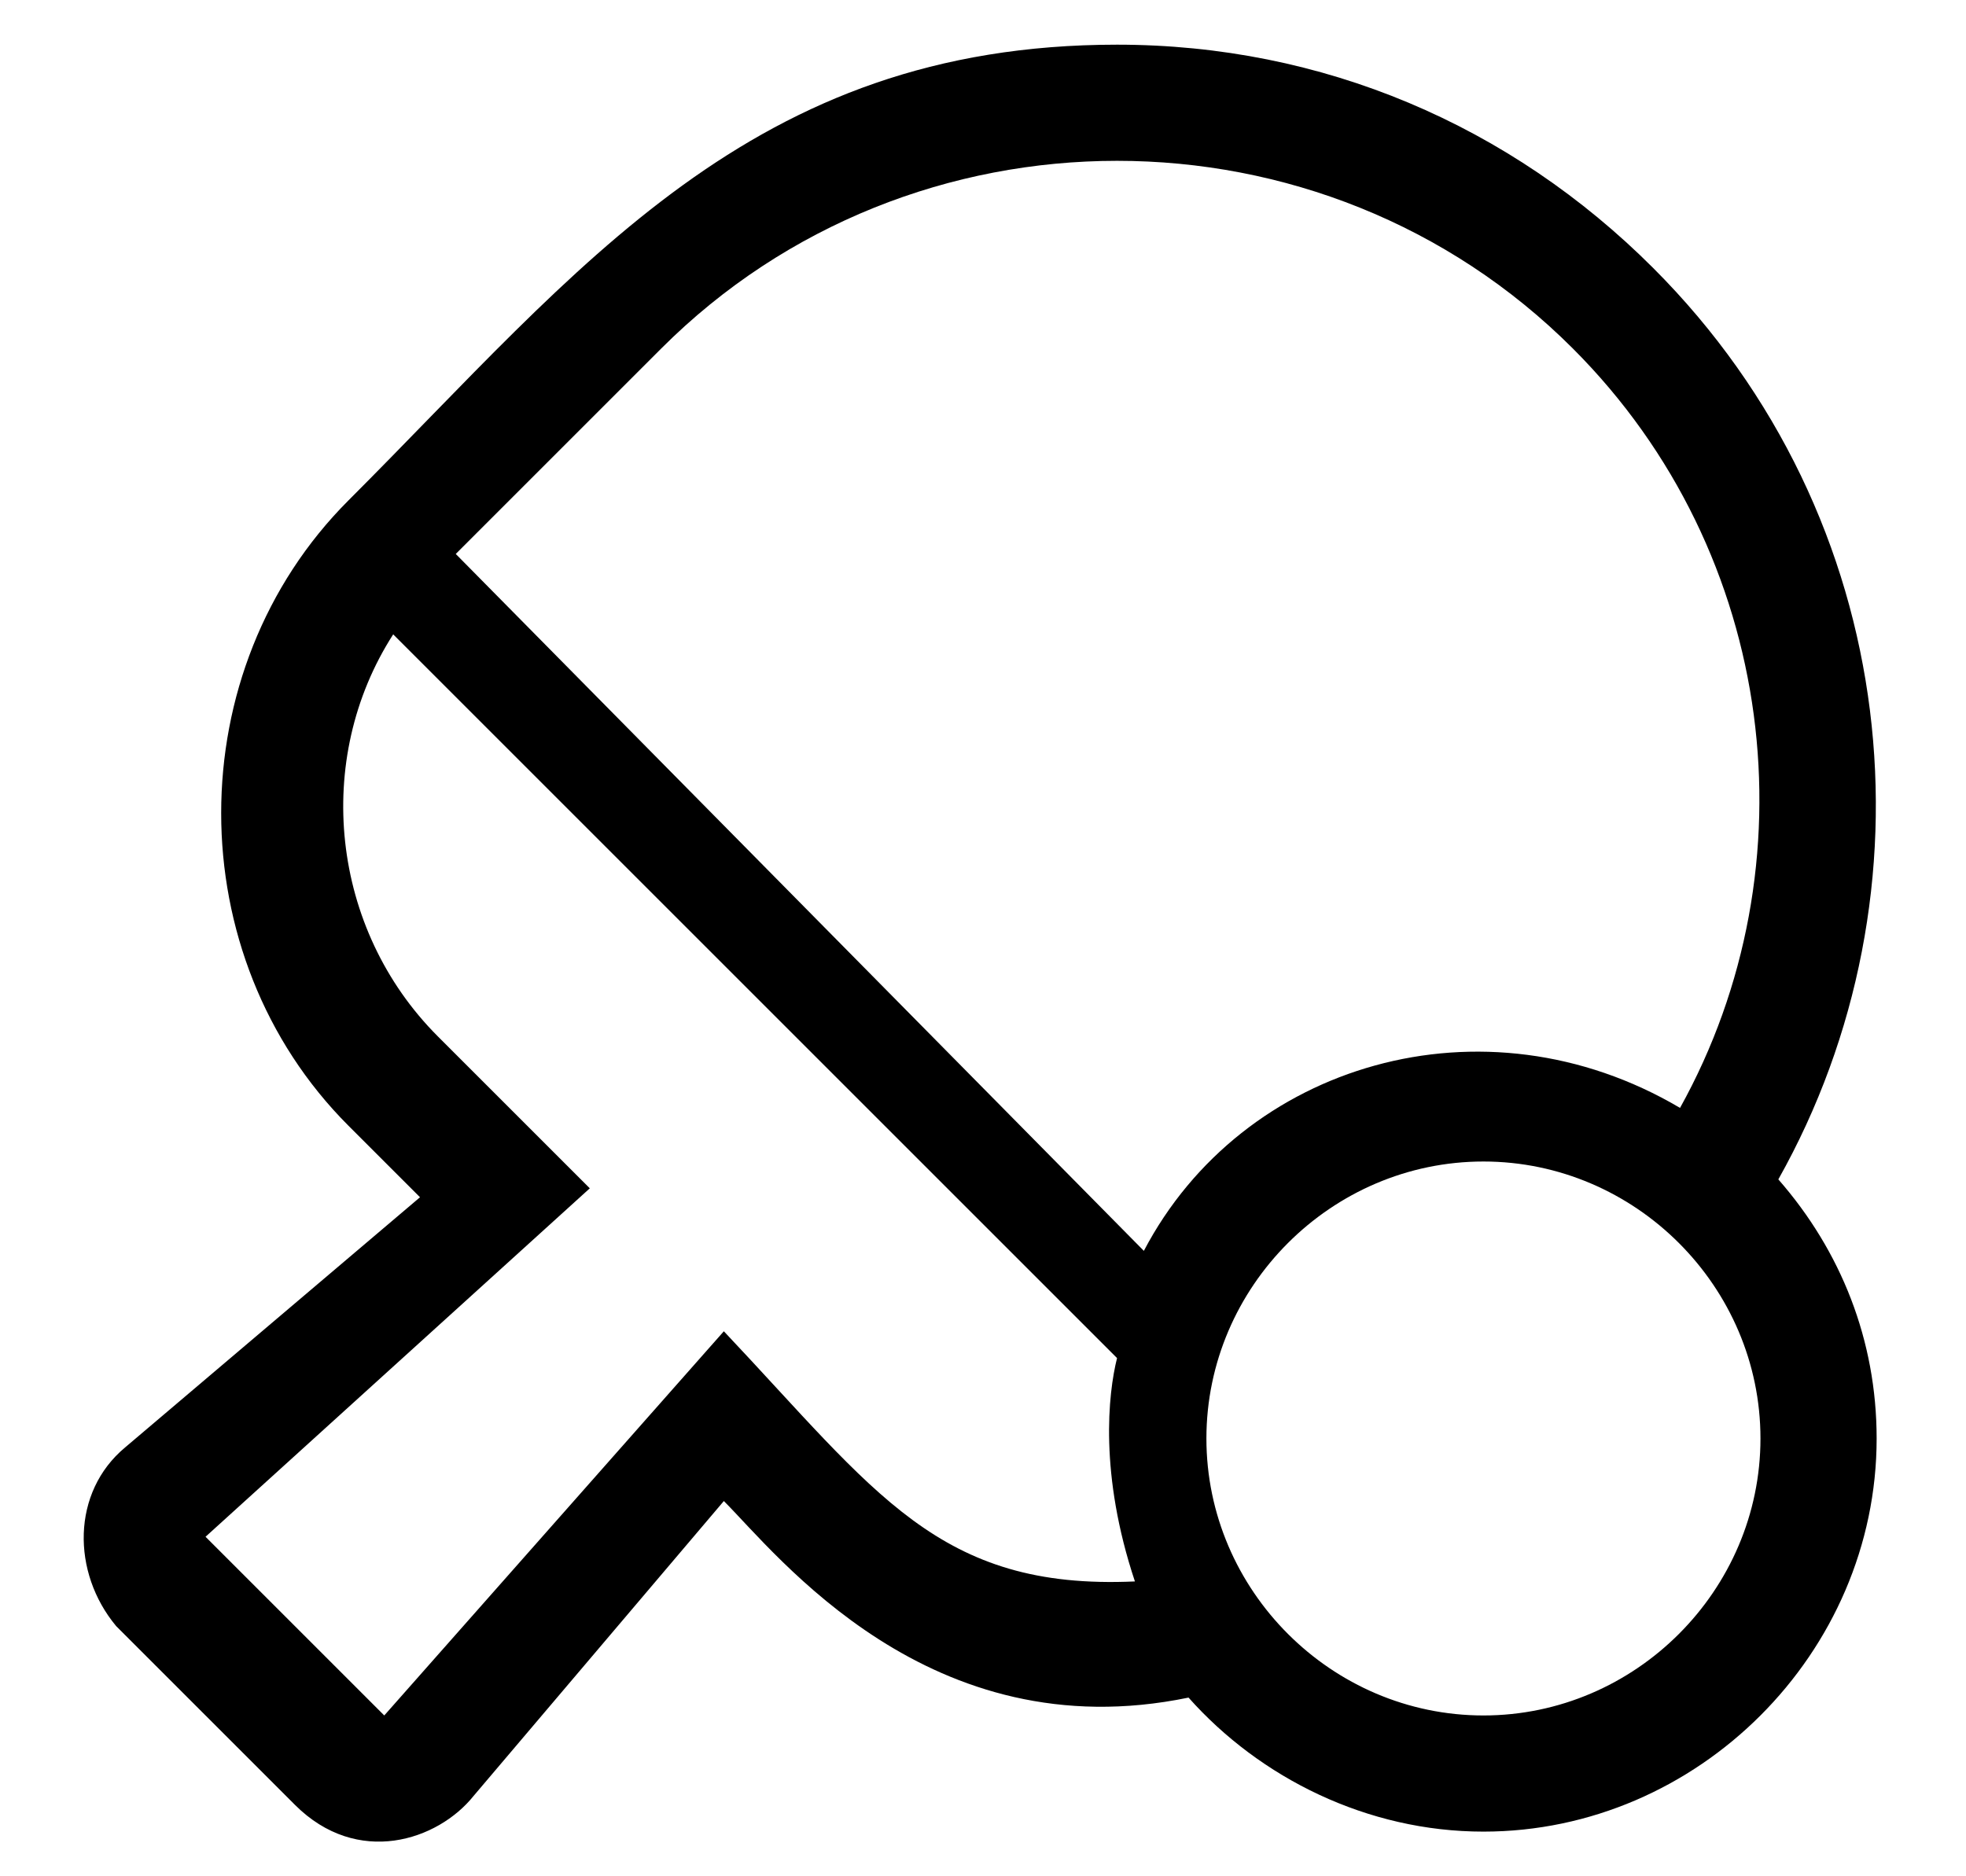 <?xml version="1.0" encoding="utf-8"?>
<!-- Generator: Adobe Illustrator 25.4.0, SVG Export Plug-In . SVG Version: 6.00 Build 0)  -->
<svg version="1.1" id="Layer_1" xmlns="http://www.w3.org/2000/svg" xmlns:xlink="http://www.w3.org/1999/xlink" x="0px" y="0px"
	 viewBox="0 0 22 21" style="enable-background:new 0 0 22 21;" xml:space="preserve">
<style type="text/css">
	.st0{fill:#000;}
</style>
<path class="st0" d="M16.6,19.2c-1.7,0-3.1-1.4-3.1-3.1s1.4-3.1,3.1-3.1s3.1,1.4,3.1,3.1S18.3,19.2,16.6,19.2z M8.1,14.9l-3.8,4.3
	l-2-2l4.3-3.9l-1.7-1.7c-1.2-1.2-1.4-3.1-0.5-4.5l8.1,8.1c-0.1,0.4-0.2,1.3,0.2,2.5C10.5,17.8,9.8,16.7,8.1,14.9z M7.4,3.9
	c2.8-2.8,7.4-2.8,10.2,0c2.3,2.3,2.7,5.8,1.2,8.5c-2.2-1.3-4.9-0.5-6,1.6L5.1,6.2L7.4,3.9z M19.9,13.2C21.7,10,21.3,5.8,18.5,3
	c-1.6-1.6-3.7-2.5-6-2.5c-4.1,0-6,2.5-8.6,5.1c-1.9,1.9-1.9,5.1,0,7l0.8,0.8l-3.3,2.8c-0.6,0.5-0.6,1.4-0.1,2l2,2
	c0.7,0.7,1.6,0.4,2-0.1l2.8-3.3c0.6,0.6,2.3,2.8,5.2,2.2c0.8,0.9,2,1.5,3.3,1.5c2.4,0,4.4-2,4.4-4.4C21,15,20.6,14,19.9,13.2z"/>
</svg>
